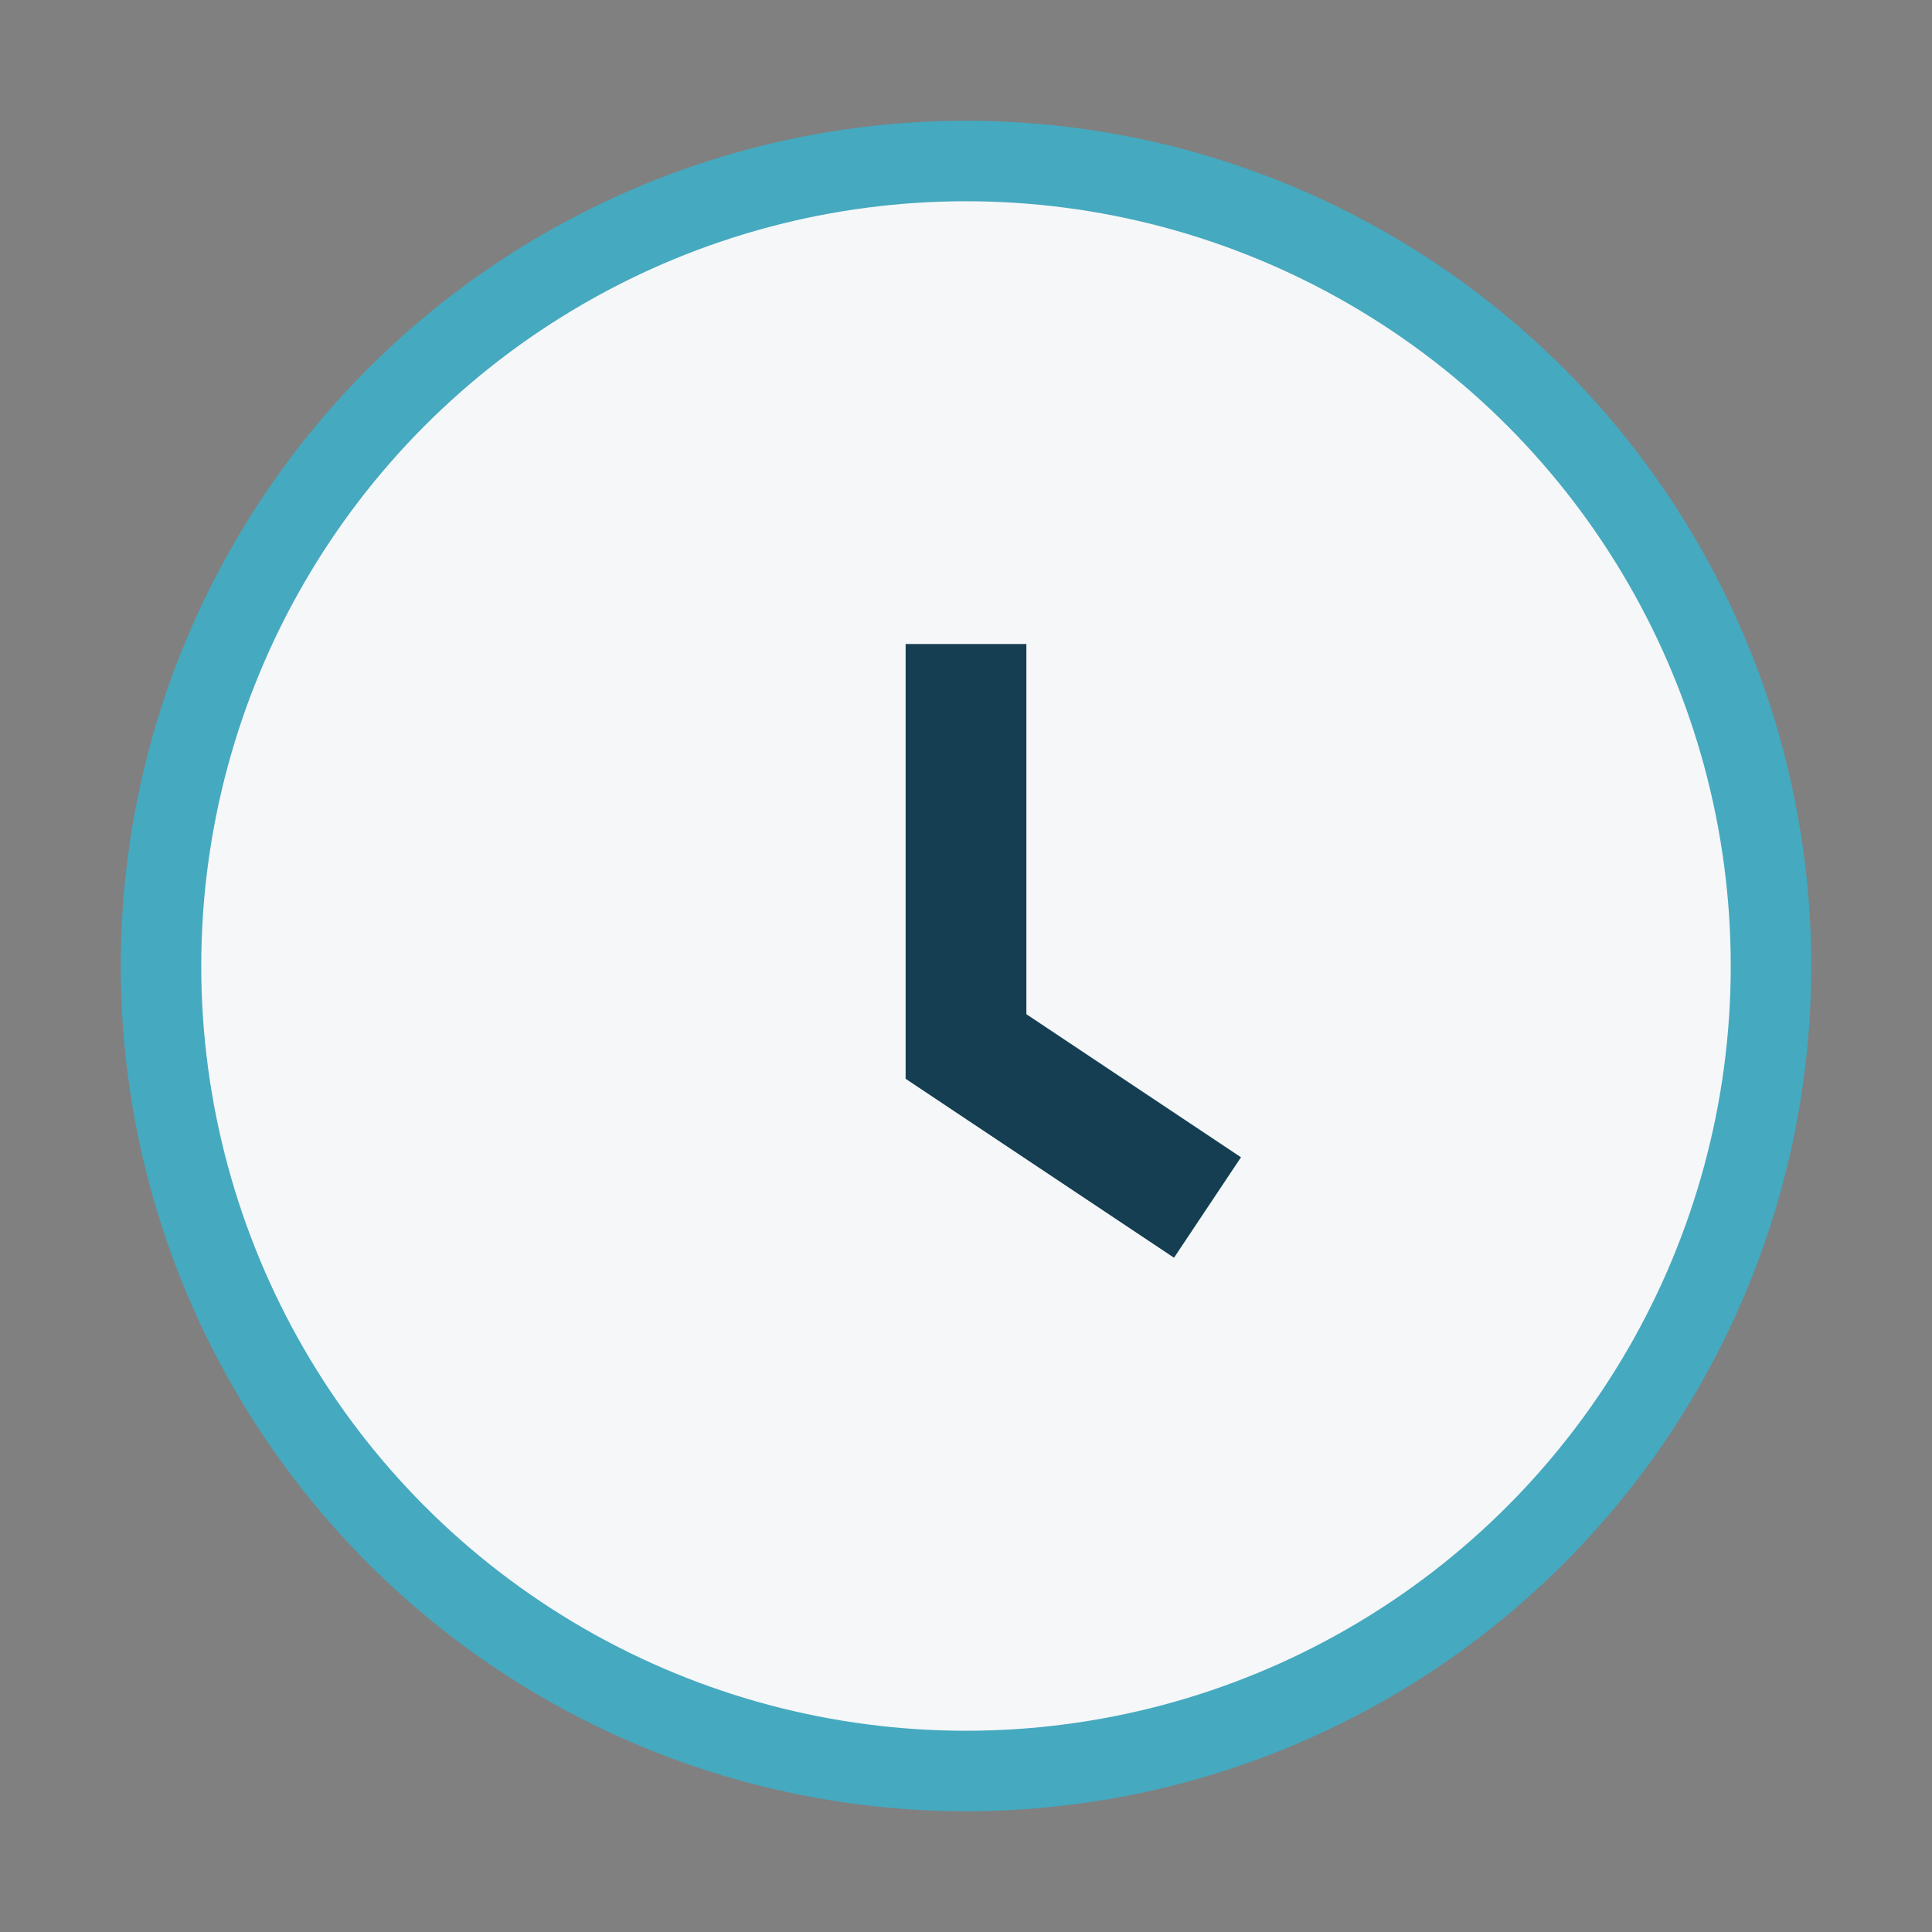 <?xml version="1.0" encoding="UTF-8"?>
<svg xmlns="http://www.w3.org/2000/svg" width="24" height="24" viewBox="0 0 24 24"><rect x="0" y="0" width="24" height="24" fill="#808080" stroke="none"/><circle cx="12" cy="12" r="10" fill="#F6F7F9" stroke="#45A9BF"/><path d="M12 8v5l3 2" stroke="#153E52" stroke-width="1.5" fill="none"/></svg>